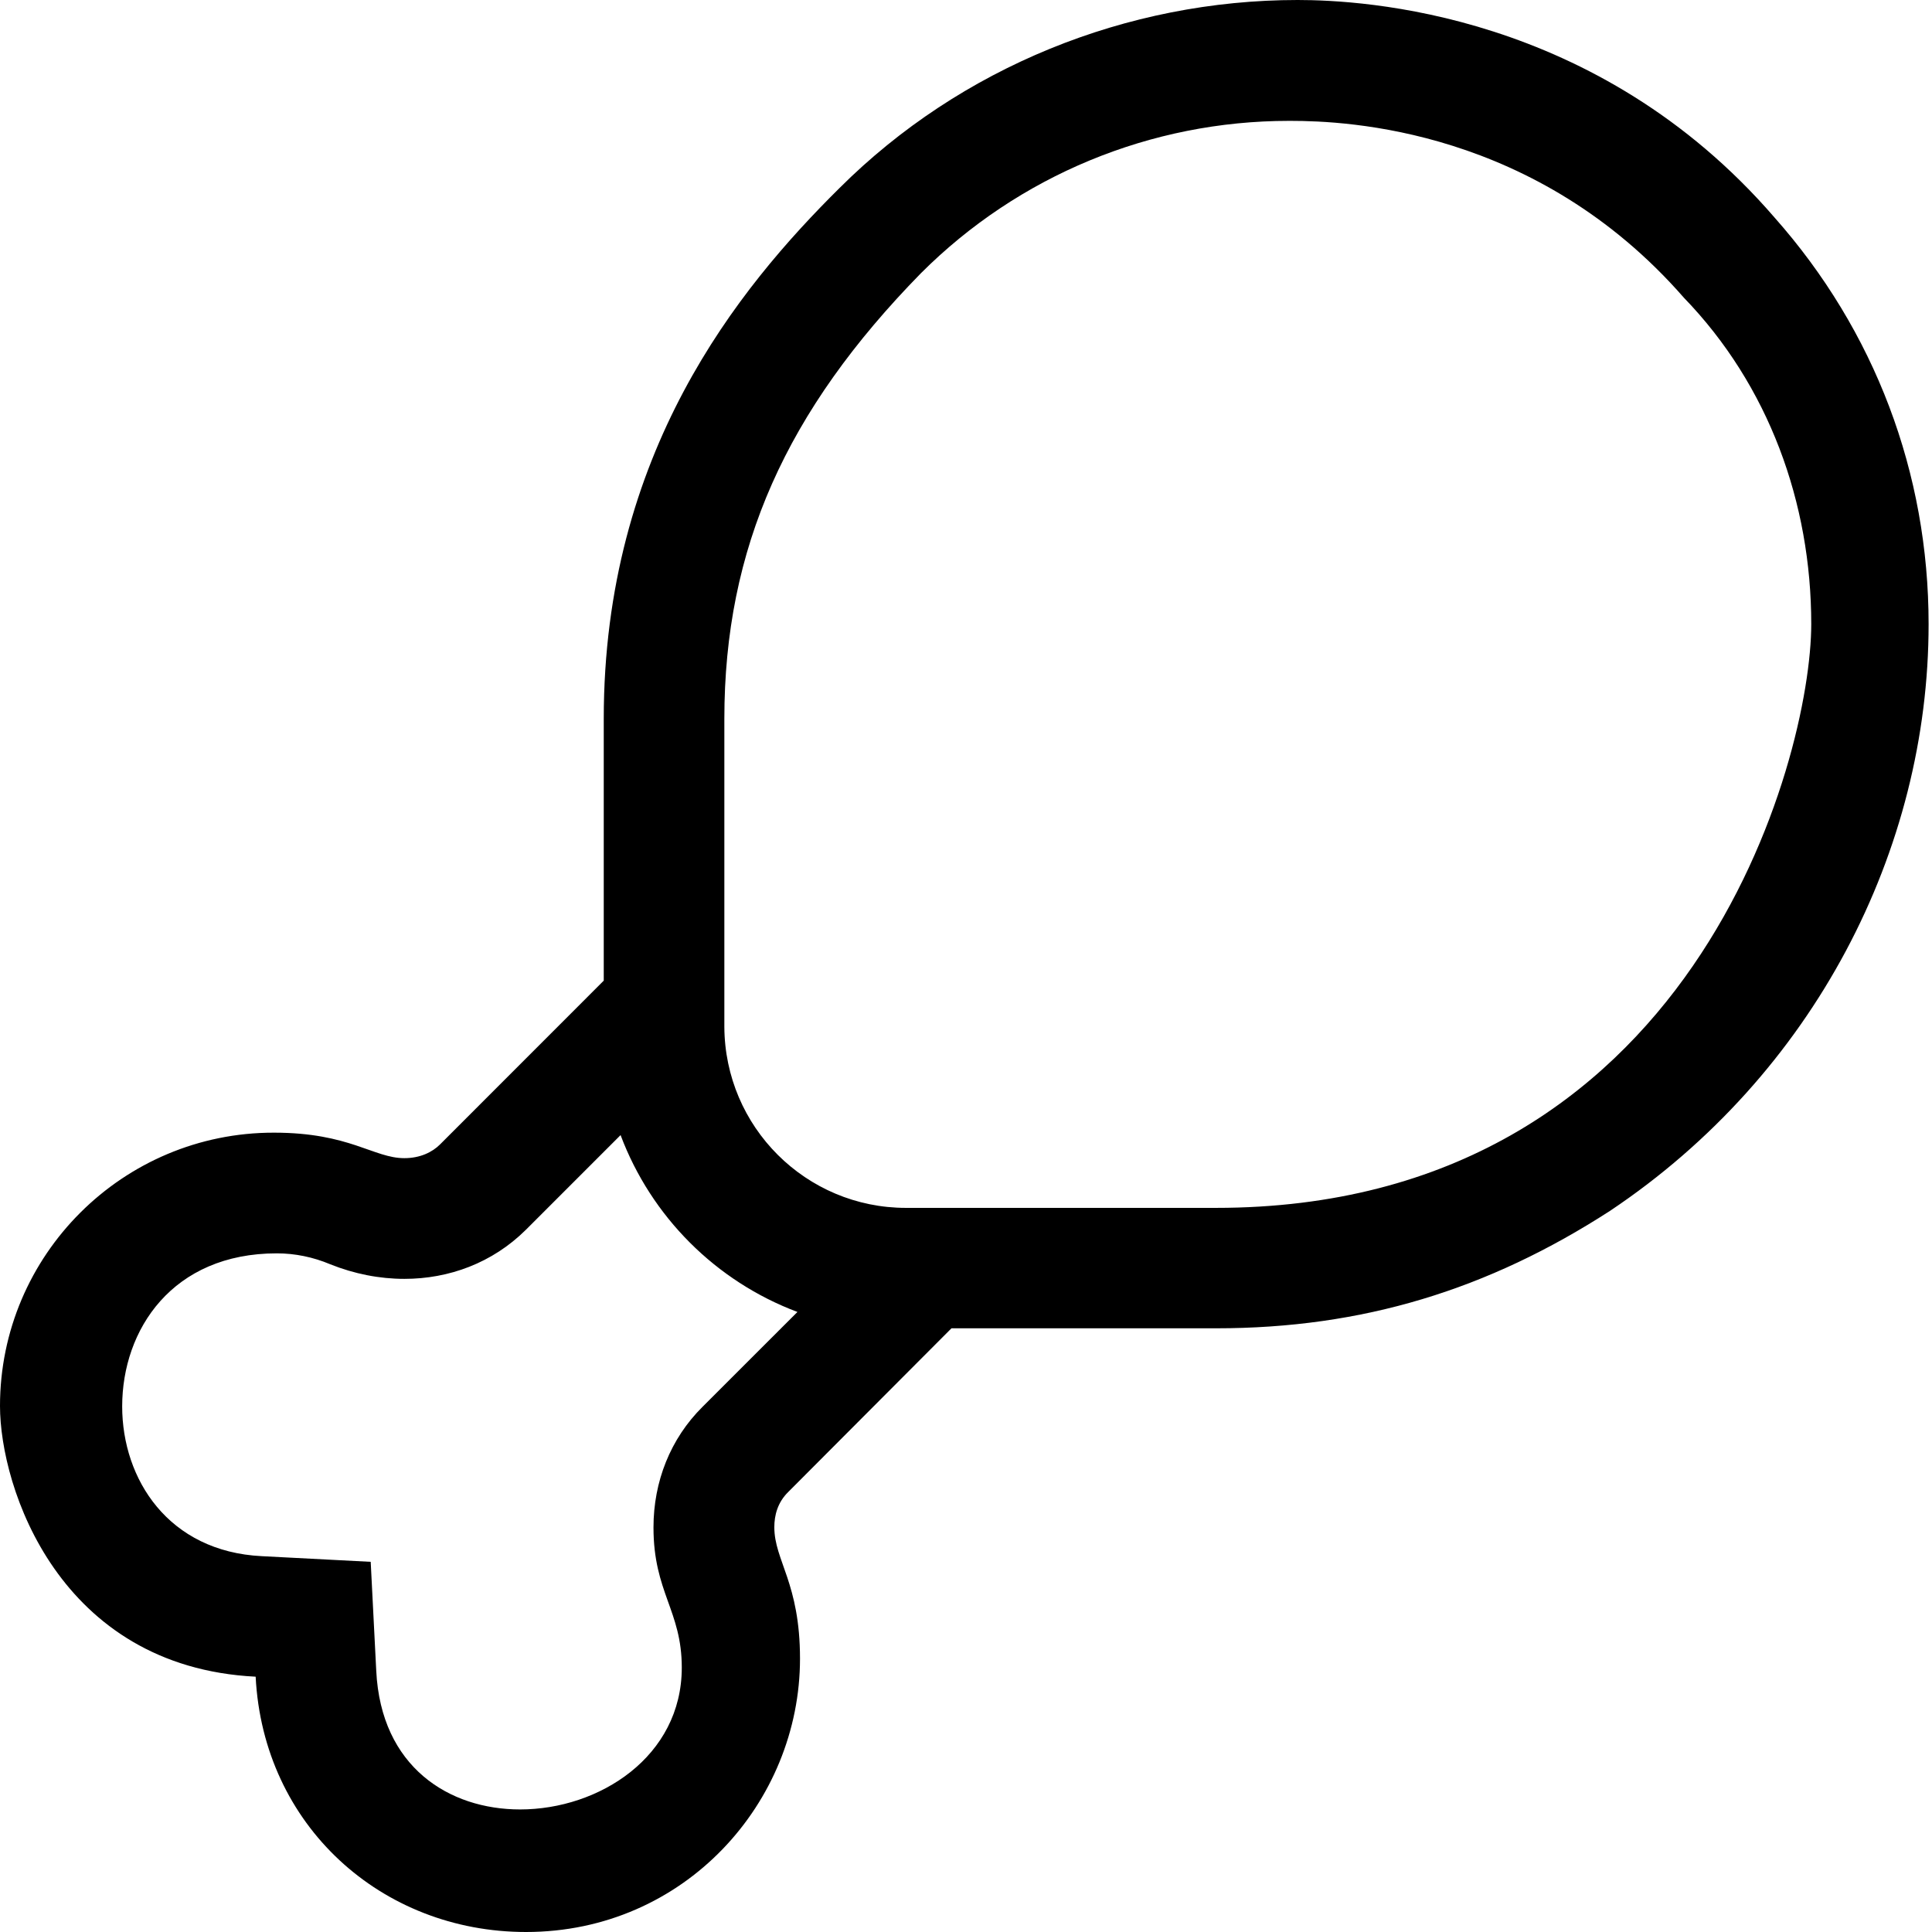 <svg xmlns="http://www.w3.org/2000/svg" viewBox="0 0 512 512"><!--! Font Awesome Pro 6.0.0-beta3 by @fontawesome - https://fontawesome.com License - https://fontawesome.com/license (Commercial License) Copyright 2021 Fonticons, Inc. --><path d="M511.1 165.4c0-40.03-14.22-77.75-40.87-107.8C423.2 3.172 361.1 0 343.9 0c-45.28 0-89.37 17.88-121.4 49.81c-26.87 26.62-62.5 70.24-62.5 140.7v69.37L116.6 303.3c-2.022 2.021-5.246 3.624-9.437 3.624c-8.164 0-14.46-6.755-34.54-6.755C32.58 300.1 0 332.6 0 372.6c0 21.62 15.62 69.12 67.75 71.74C69.75 483.8 101.1 512 139.4 512c42.05 0 72.61-34.34 72.61-72.45c0-20.04-6.806-25.98-6.806-34.83c0-3.119 .849-6.551 3.695-9.337l43.25-43.37h70.12c38.87 0 72.1-10.25 104.4-31.12C480.8 284.7 511.1 225.2 511.1 165.4zM186.2 372.8c-8.55 8.468-13.02 19.85-13.02 31.98c0 17.23 7.499 22.03 7.499 37.15c0 23.57-21.85 37.59-42.85 37.59c-18.76 0-36.86-11.18-38.12-36.73L98.24 413.9l-28.87-1.5c-24.73-1.221-36.99-20.39-36.99-39.69c0-20.37 13.32-40.56 40.97-40.56c4.838 0 9.657 .997 14.14 2.885c6.376 2.559 13.07 3.877 19.68 3.877c11.79 0 23.3-4.191 32.19-13l25.1-25.1c8.124 21.62 25.25 38.75 46.87 46.87L186.2 372.8zM480 165.4c0 35.31-31.08 154.7-157.8 154.7l-82.1 .001c-26.52 0-48.02-21.45-48.14-47.99V190.5c0-45.24 16.37-81.62 52.1-118.1c25.89-25.89 60.94-40.37 97.52-40.37l.471 .001c14.88 0 65.07 2.077 104.2 46.87C468.7 102.1 480 133.2 480 165.4z"/></svg>